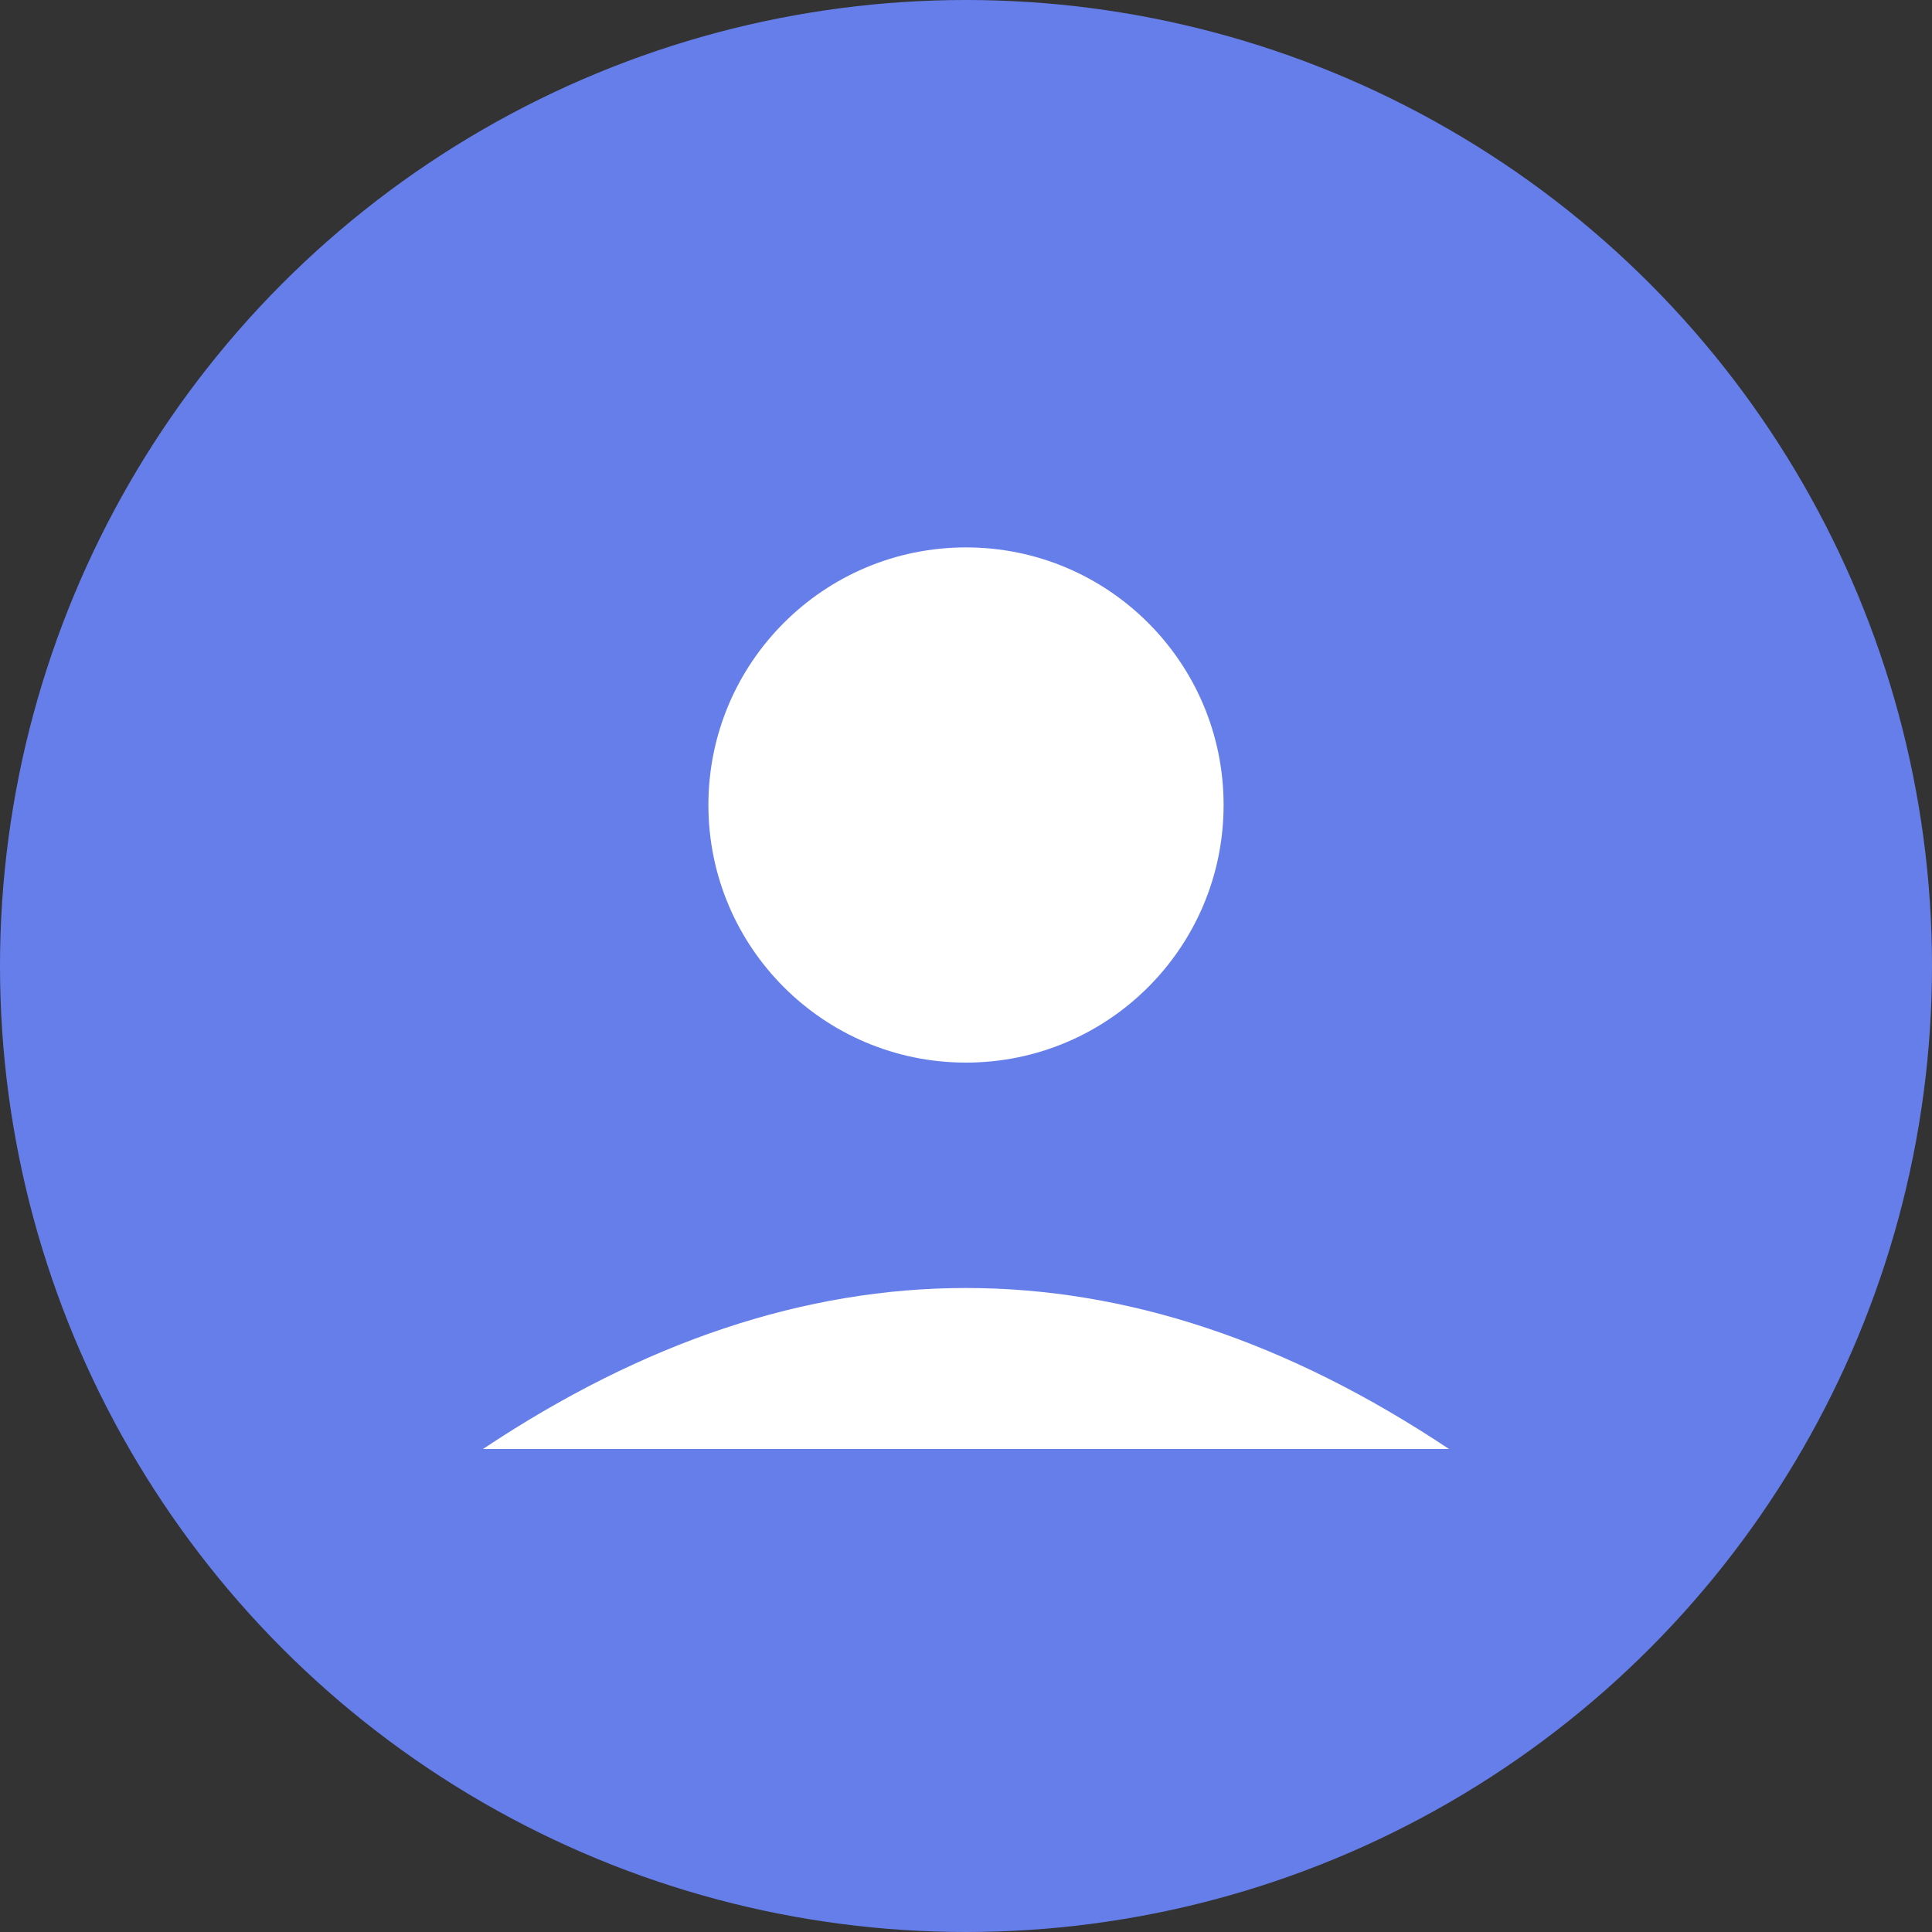 <svg width="60" height="60" xmlns="http://www.w3.org/2000/svg">
  <rect width="100%" height="100%" fill="#333333" stroke="none"/>
  <circle cx="30" cy="30" r="30" fill="#667eea"/>
  <circle cx="30" cy="25" r="8" fill="white"/>
  <path d="M15 45 Q30 35 45 45" fill="white"/>
</svg>
